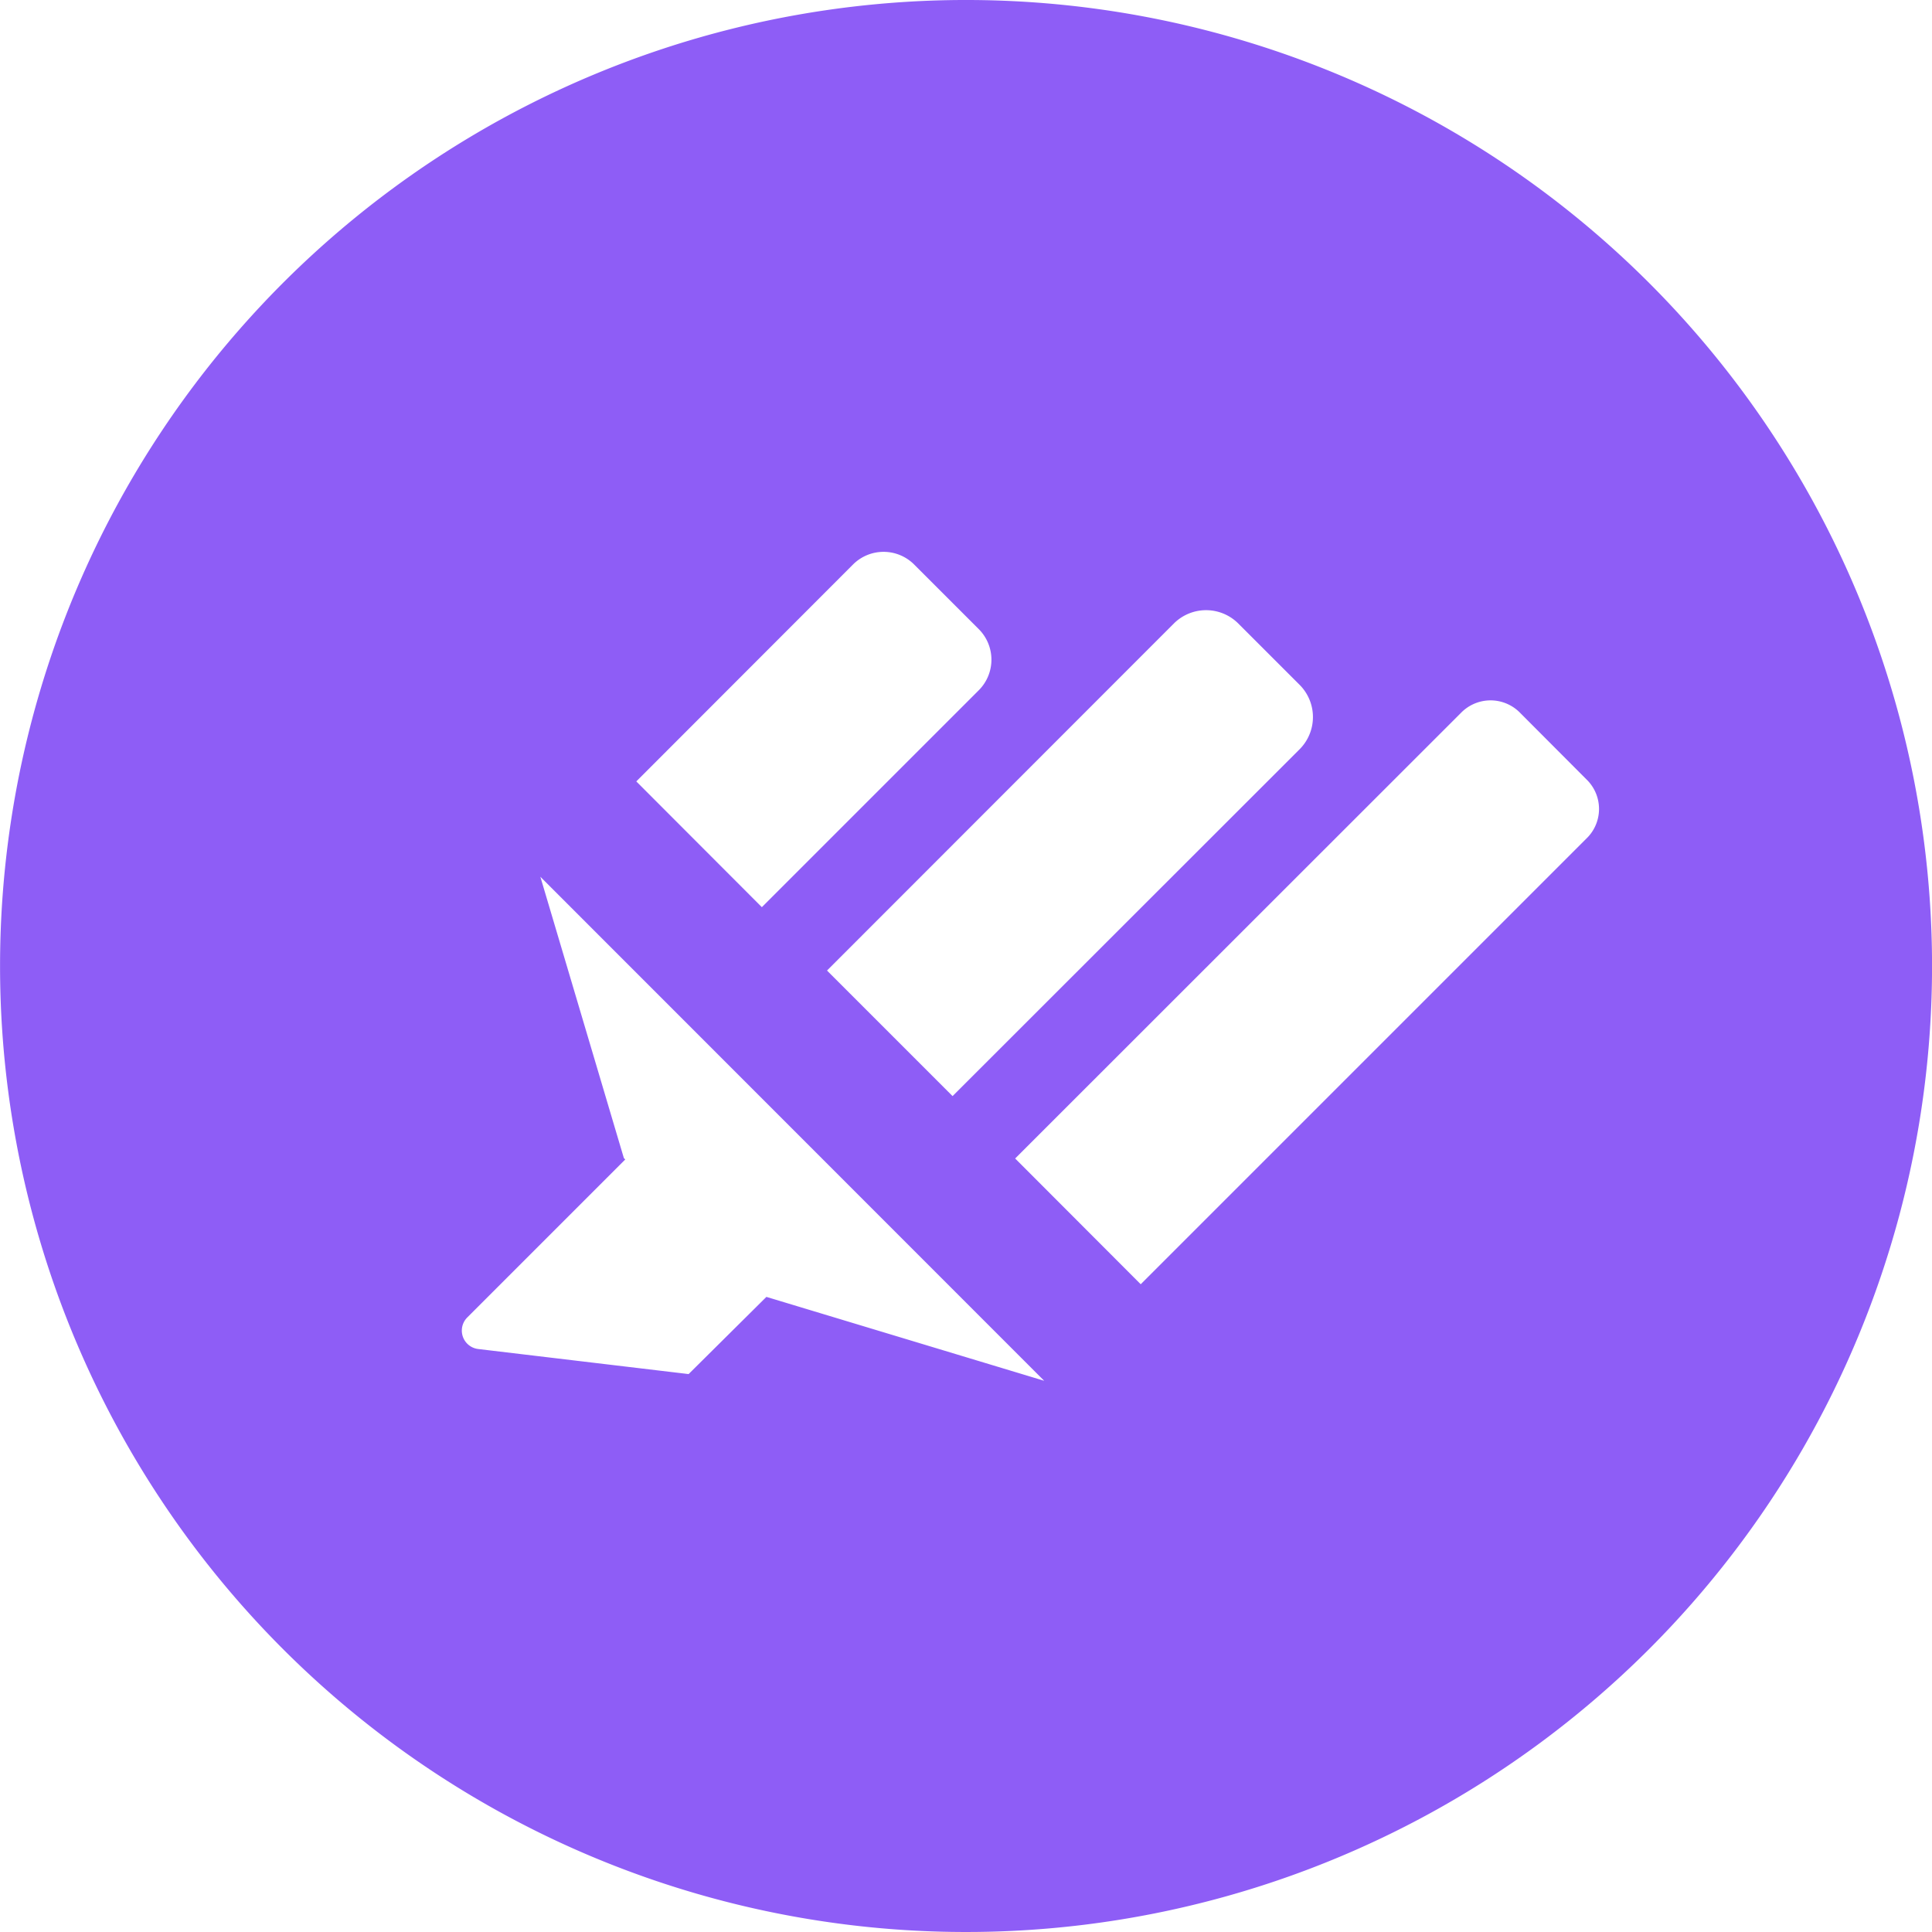 <?xml version="1.0" encoding="UTF-8"?> <svg xmlns="http://www.w3.org/2000/svg" viewBox="0 0 97.86 97.86"><defs><style> .cls-1 { fill: #8e5df6; } </style></defs><g id="Livello_2" data-name="Livello 2"><g id="Livello_1-2" data-name="Livello 1"><path class="cls-1" d="M83.53,14.33a48.93,48.93,0,1,0,0,69.2A48.93,48.93,0,0,0,83.53,14.33ZM62.72,31.58l3.11,3.11a2.31,2.31,0,0,1,0,3.26L48.25,55.52l-6.36-6.36L59.46,31.58A2.31,2.31,0,0,1,62.72,31.58Zm-19.5-3a2.19,2.19,0,0,1,3.07,0l3.3,3.3a2.19,2.19,0,0,1,0,3.07l-11,11-6.36-6.37Zm-4.4,37.11L34.88,69.6,24.22,68.33a.94.94,0,0,1-.55-1.6l8-8-.07-.07L27.37,44.41,52.89,69.94ZM80.35,42.48,57.78,65.05l-6.36-6.37L74,36.11a2.09,2.09,0,0,1,3,0l3.41,3.42A2.08,2.08,0,0,1,80.35,42.48Z"></path></g></g></svg> 